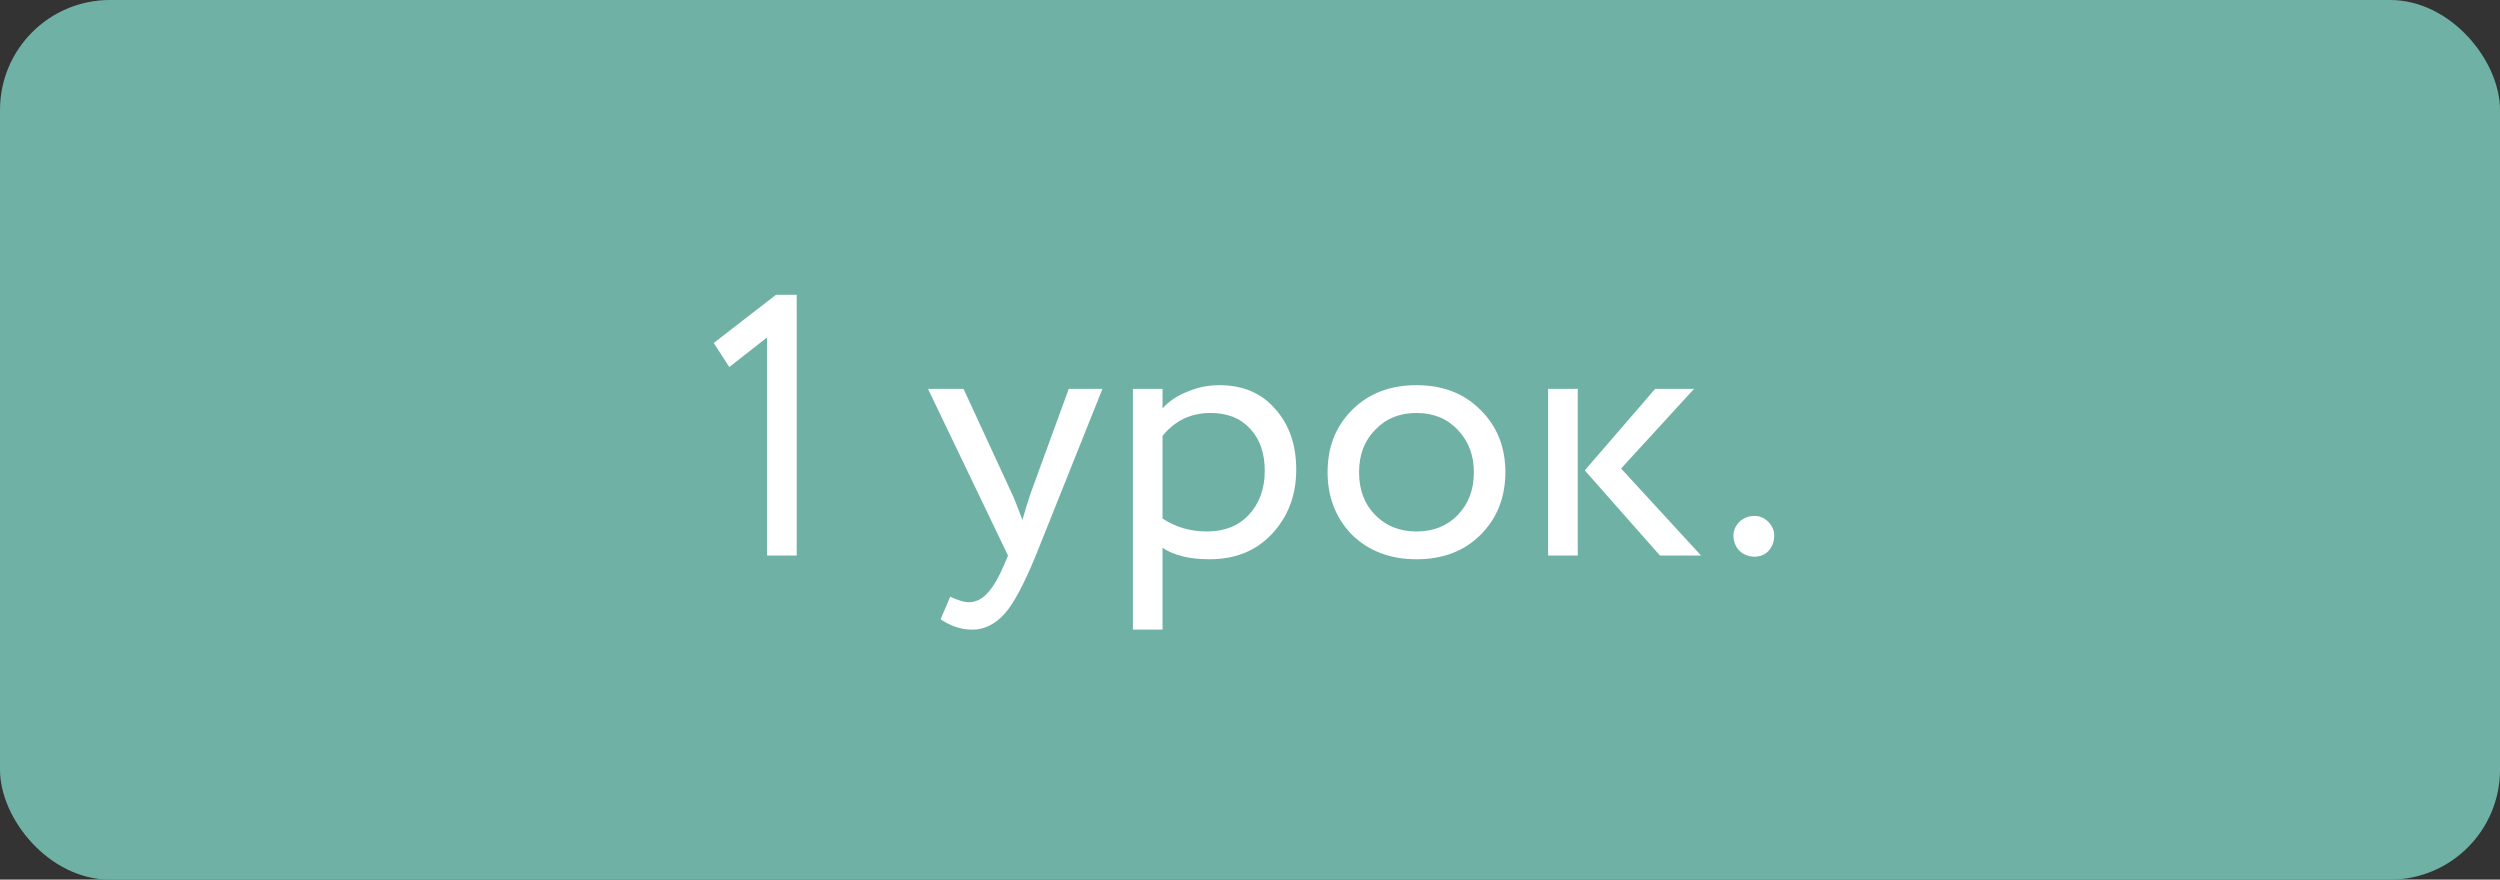 <?xml version="1.0" encoding="UTF-8"?> <svg xmlns="http://www.w3.org/2000/svg" width="432" height="152" viewBox="0 0 432 152" fill="none"><rect x="0" y="0" width="432" height="152" fill="#333333" stroke="none"/> <rect width="432" height="152" rx="19" fill="#6FB2A5"></rect> <path d="M126.022 63.424L123.334 59.264L134.086 50.944H137.67V96H132.55V58.304L126.022 63.424ZM184.679 67.2H190.503L178.983 96C176.892 101.077 175.079 104.448 173.543 106.112C171.921 107.904 170.065 108.8 167.975 108.8C166.097 108.8 164.284 108.203 162.535 107.008L164.199 103.104C165.564 103.744 166.631 104.064 167.399 104.064C168.593 104.064 169.66 103.552 170.599 102.528C171.58 101.504 172.561 99.84 173.543 97.536L174.183 96L160.359 67.2H166.503L174.951 85.504C175.121 85.803 175.697 87.253 176.679 89.856C177.063 88.448 177.511 86.976 178.023 85.44L184.679 67.2ZM200.884 108.8H195.764V67.2H200.884V70.592C201.908 69.397 203.316 68.437 205.108 67.712C206.9 66.944 208.756 66.56 210.676 66.56C214.772 66.56 217.994 67.925 220.34 70.656C222.772 73.344 223.988 76.843 223.988 81.152C223.988 85.547 222.602 89.237 219.828 92.224C217.098 95.168 213.492 96.64 209.012 96.64C205.556 96.64 202.847 95.979 200.884 94.656V108.8ZM209.204 71.36C205.791 71.36 203.018 72.683 200.884 75.328V89.6C203.146 91.093 205.706 91.84 208.564 91.84C211.594 91.84 214.004 90.88 215.796 88.96C217.631 86.997 218.548 84.459 218.548 81.344C218.548 78.315 217.716 75.904 216.052 74.112C214.388 72.277 212.106 71.36 209.204 71.36ZM233.631 92.416C230.815 89.515 229.407 85.909 229.407 81.6C229.407 77.248 230.815 73.664 233.631 70.848C236.489 67.989 240.201 66.56 244.767 66.56C249.332 66.56 253.023 67.989 255.839 70.848C258.697 73.664 260.127 77.248 260.127 81.6C260.127 85.952 258.697 89.557 255.839 92.416C253.023 95.232 249.332 96.64 244.767 96.64C240.244 96.64 236.532 95.232 233.631 92.416ZM237.663 74.24C235.785 76.117 234.847 78.571 234.847 81.6C234.847 84.629 235.764 87.083 237.599 88.96C239.476 90.88 241.865 91.84 244.767 91.84C247.668 91.84 250.036 90.901 251.871 89.024C253.748 87.104 254.687 84.629 254.687 81.6C254.687 78.656 253.748 76.203 251.871 74.24C250.036 72.32 247.668 71.36 244.767 71.36C241.865 71.36 239.497 72.32 237.663 74.24ZM286.01 67.2H292.73L280.122 80.96L293.946 96H286.842L273.85 81.28L286.01 67.2ZM272.634 96H267.514V67.2H272.634V96ZM299.544 92.544C299.544 91.648 299.885 90.859 300.568 90.176C301.293 89.493 302.168 89.152 303.192 89.152C304.088 89.152 304.877 89.493 305.56 90.176C306.242 90.859 306.584 91.648 306.584 92.544C306.584 93.568 306.264 94.443 305.624 95.168C304.984 95.851 304.173 96.192 303.192 96.192C302.168 96.192 301.293 95.851 300.568 95.168C299.885 94.443 299.544 93.568 299.544 92.544Z" fill="white"></path> </svg> 